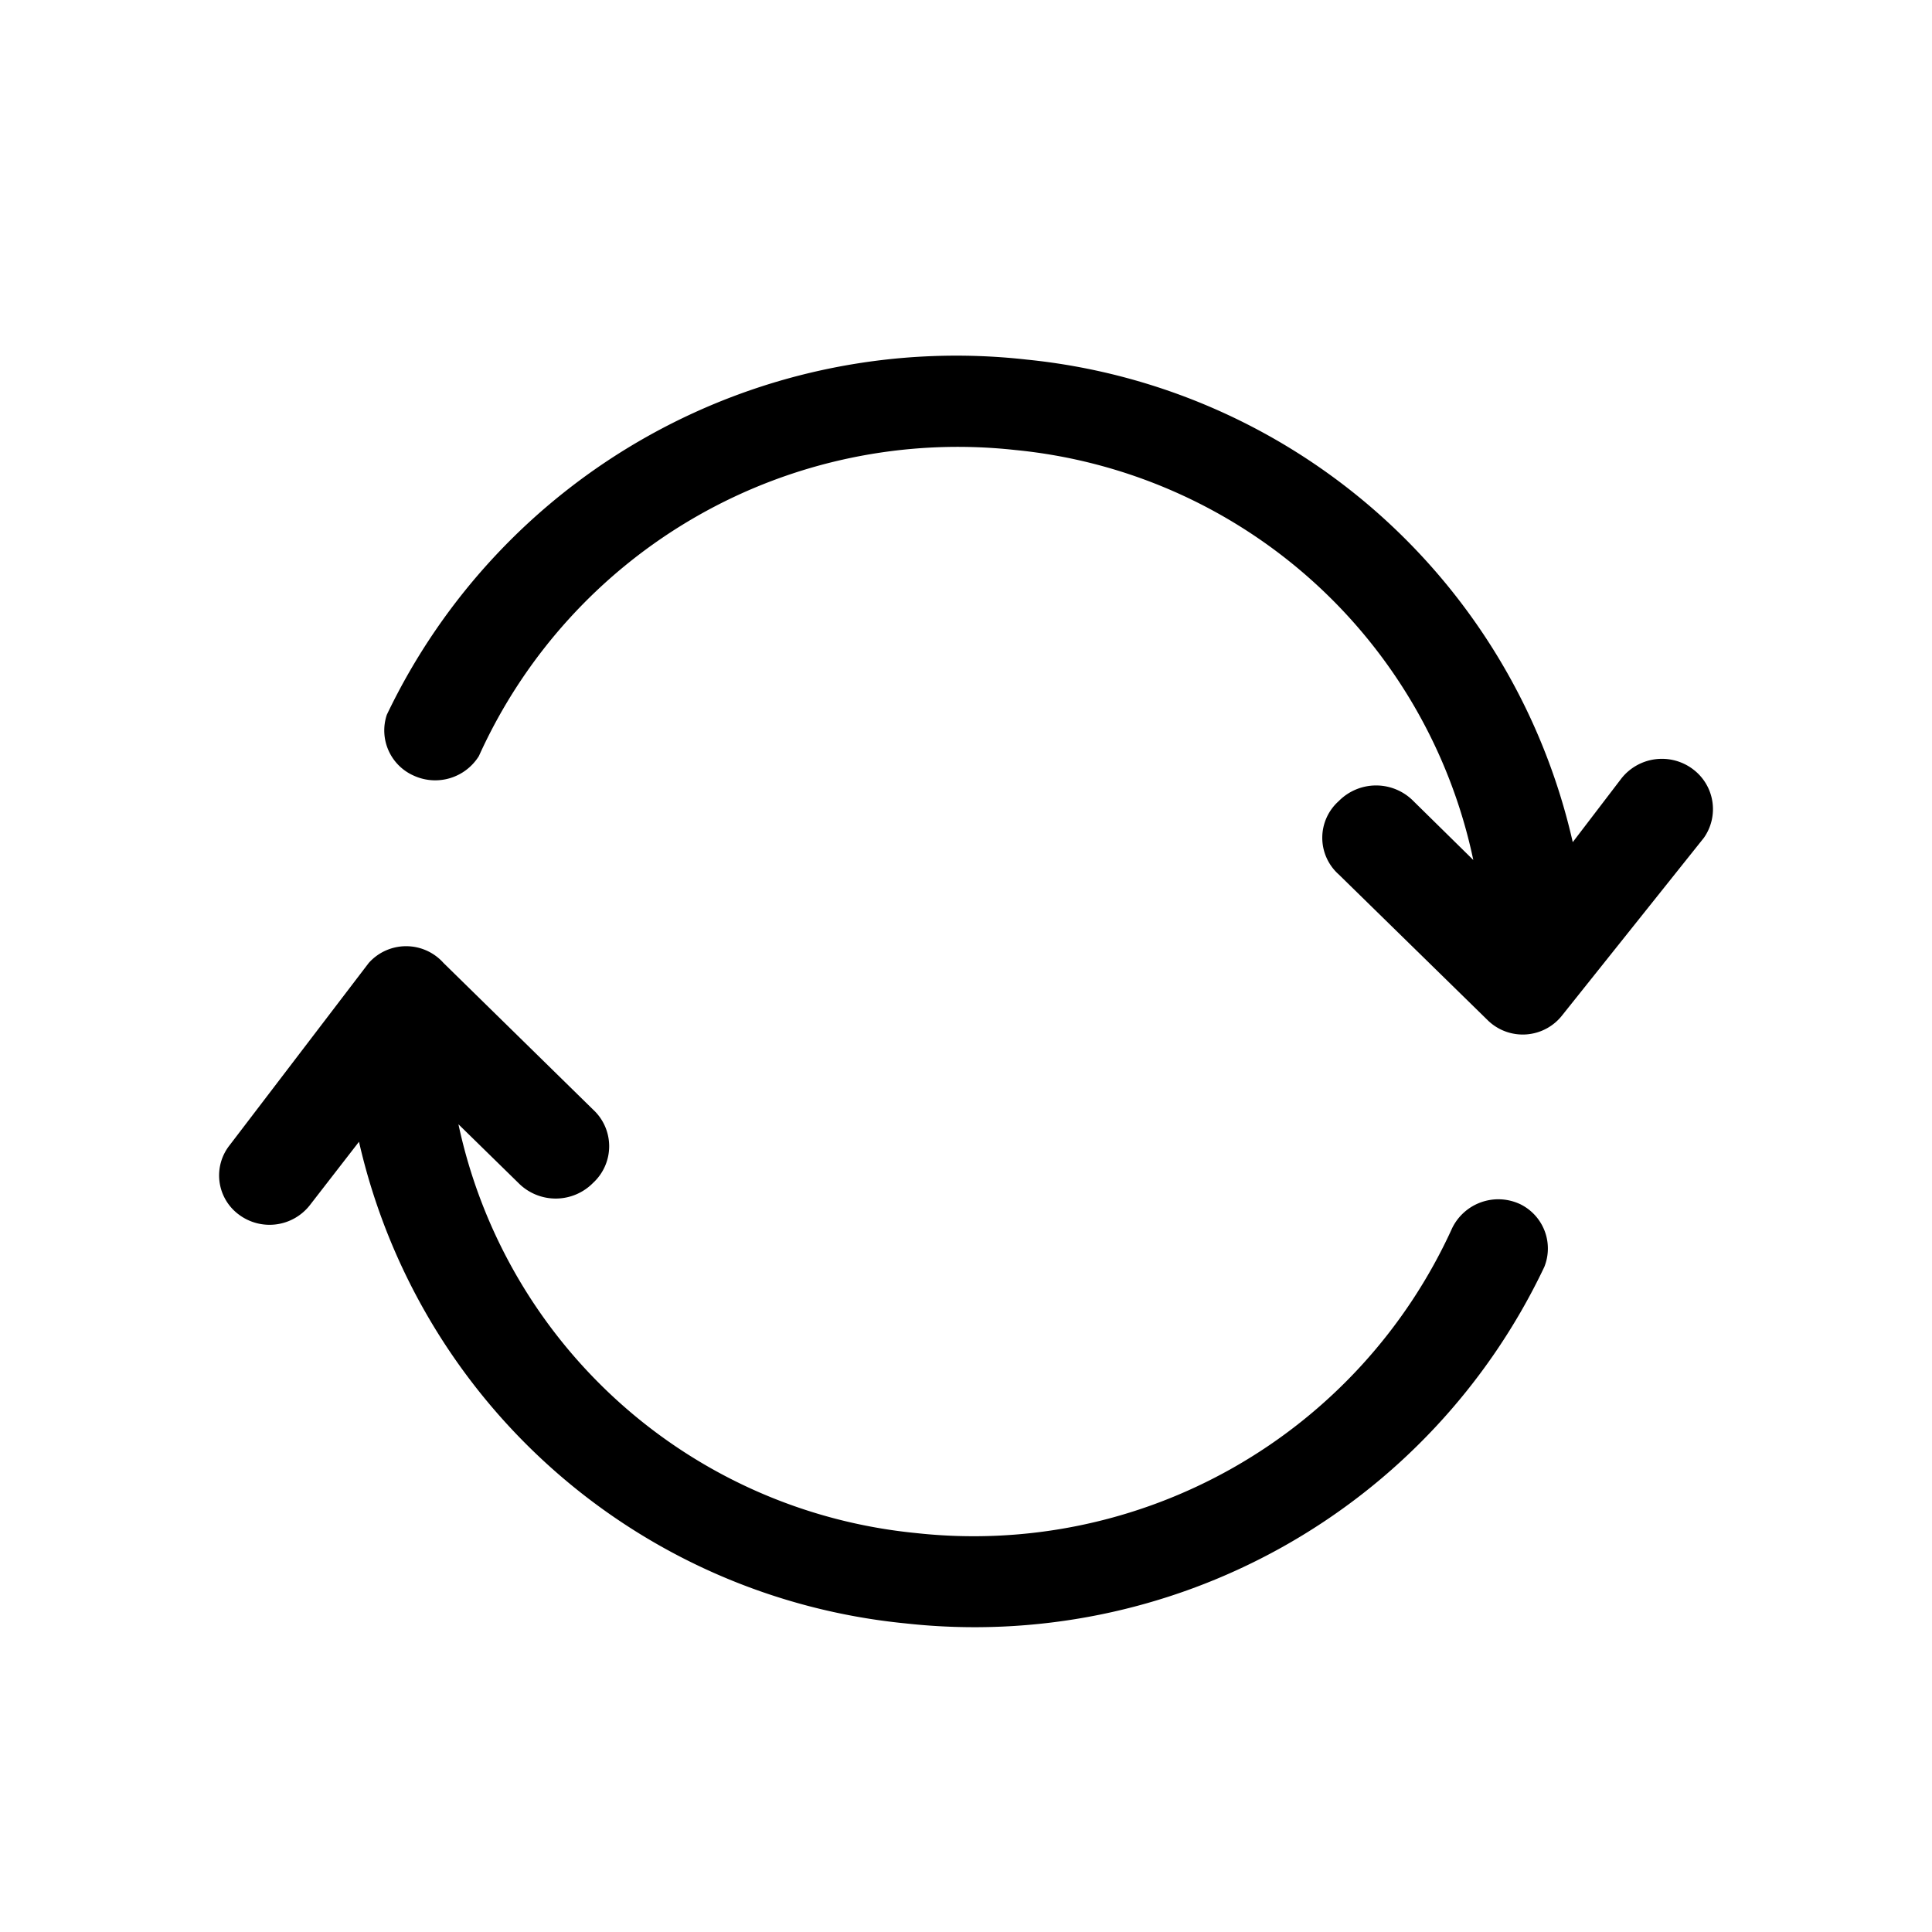 <svg xmlns="http://www.w3.org/2000/svg" width="38" height="38" viewBox="0 0 38 38">
  <g id="Grupo_308" data-name="Grupo 308" transform="translate(1077 -1162)">
    <g id="Grupo_302" data-name="Grupo 302" transform="translate(-1205 -15)">
      <g id="Capa_2" data-name="Capa 2" transform="translate(132.31 1184)">
        <g id="Capa_1" data-name="Capa 1">
          <path id="Trazado_4" data-name="Trazado 4" d="M27.989,8.123a1.015,1.015,0,0,0-1.4.187l-.957,1.253A12.269,12.269,0,0,0,14.894.072,12.412,12.412,0,0,0,2.306,7.058a.972.972,0,0,0,.537,1.2,1.012,1.012,0,0,0,1.274-.388,10.337,10.337,0,0,1,10.548-6.02,10.22,10.22,0,0,1,9.011,8.064L22.5,8.757a1.031,1.031,0,0,0-1.472,0,.965.965,0,0,0,0,1.44l2.944,2.881a.985.985,0,0,0,1.457-.115l2.782-3.485a.98.98,0,0,0-.221-1.354Z" transform="translate(0.992 0.001)"/>
          <path id="Trazado_5" data-name="Trazado 5" d="M25.579,12.689a1.01,1.01,0,0,0-1.325.475,10.338,10.338,0,0,1-10.54,6,10.221,10.221,0,0,1-9.006-8.041l1.177,1.152a1.031,1.031,0,0,0,1.472,0,.979.979,0,0,0,0-1.44L4.415,7.951a.985.985,0,0,0-1.472,0L.206,11.537A.957.957,0,0,0,.39,12.9a1.007,1.007,0,0,0,1.391-.18l.971-1.253A12.255,12.255,0,0,0,13.5,20.94a12.4,12.4,0,0,0,12.566-7.012.971.971,0,0,0-.486-1.239Z" transform="translate(-0.001 3.99)"/>
        </g>
      </g>
      <rect id="Rectángulo_650" data-name="Rectángulo 650" width="38" height="38" transform="translate(128 1177)" fill="none"/>
    </g>
  </g>
</svg>
